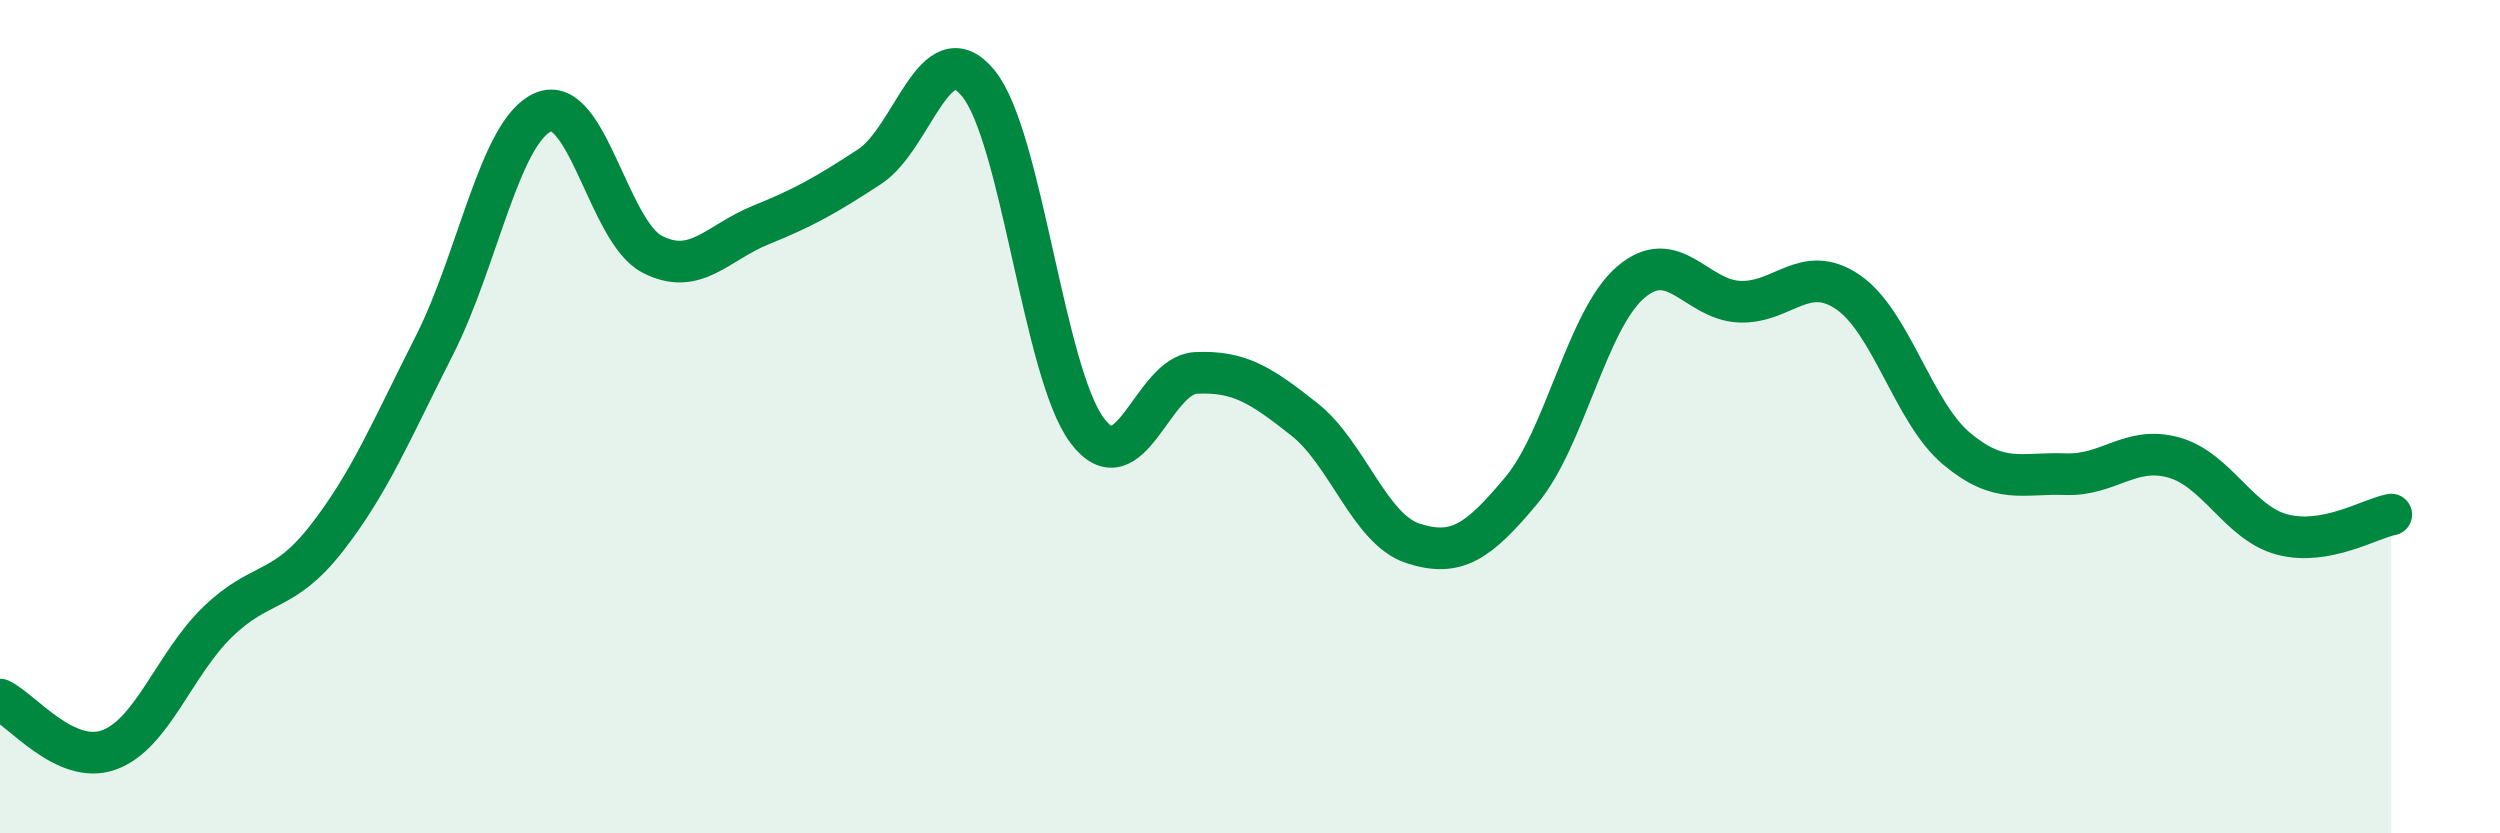
    <svg width="60" height="20" viewBox="0 0 60 20" xmlns="http://www.w3.org/2000/svg">
      <path
        d="M 0,16.79 C 0.52,17.03 1.57,18.37 2.61,18 C 3.65,17.63 4.18,15.94 5.22,14.93 C 6.26,13.92 6.79,14.26 7.83,12.93 C 8.87,11.6 9.39,10.33 10.43,8.28 C 11.47,6.23 12,3.13 13.04,2.69 C 14.08,2.25 14.61,5.56 15.65,6.1 C 16.69,6.64 17.22,5.82 18.26,5.4 C 19.3,4.98 19.83,4.68 20.87,4 C 21.91,3.32 22.44,0.73 23.48,2 C 24.52,3.27 25.05,8.94 26.09,10.33 C 27.13,11.72 27.66,9 28.7,8.95 C 29.74,8.9 30.26,9.24 31.3,10.06 C 32.34,10.88 32.87,12.7 33.91,13.04 C 34.95,13.38 35.48,13.01 36.52,11.76 C 37.56,10.51 38.09,7.68 39.13,6.78 C 40.17,5.88 40.7,7.19 41.74,7.24 C 42.78,7.29 43.31,6.3 44.35,7.01 C 45.39,7.72 45.92,9.9 46.96,10.77 C 48,11.64 48.53,11.34 49.57,11.38 C 50.61,11.42 51.13,10.69 52.17,10.98 C 53.21,11.27 53.74,12.56 54.78,12.83 C 55.82,13.1 56.87,12.45 57.39,12.35L57.39 20L0 20Z"
        fill="#008740"
        opacity="0.1"
        stroke-linecap="round"
        stroke-linejoin="round"
      />
      <path
        d="M 0,16.79 C 0.52,17.03 1.57,18.37 2.61,18 C 3.65,17.63 4.18,15.94 5.22,14.93 C 6.26,13.92 6.79,14.26 7.83,12.93 C 8.87,11.6 9.39,10.33 10.43,8.28 C 11.47,6.23 12,3.13 13.04,2.69 C 14.08,2.25 14.61,5.56 15.65,6.1 C 16.69,6.64 17.22,5.82 18.26,5.4 C 19.3,4.98 19.83,4.68 20.87,4 C 21.91,3.32 22.44,0.73 23.48,2 C 24.52,3.27 25.05,8.94 26.09,10.33 C 27.13,11.72 27.66,9 28.7,8.95 C 29.74,8.9 30.26,9.24 31.3,10.06 C 32.34,10.88 32.87,12.7 33.91,13.04 C 34.95,13.38 35.48,13.01 36.52,11.76 C 37.56,10.51 38.09,7.68 39.13,6.78 C 40.17,5.88 40.7,7.19 41.74,7.24 C 42.78,7.29 43.31,6.3 44.35,7.01 C 45.39,7.72 45.92,9.9 46.96,10.77 C 48,11.64 48.53,11.34 49.57,11.38 C 50.61,11.42 51.13,10.69 52.17,10.98 C 53.21,11.27 53.74,12.56 54.78,12.83 C 55.82,13.1 56.87,12.45 57.39,12.35"
        stroke="#008740"
        stroke-width="1"
        fill="none"
        stroke-linecap="round"
        stroke-linejoin="round"
      />
    </svg>
  